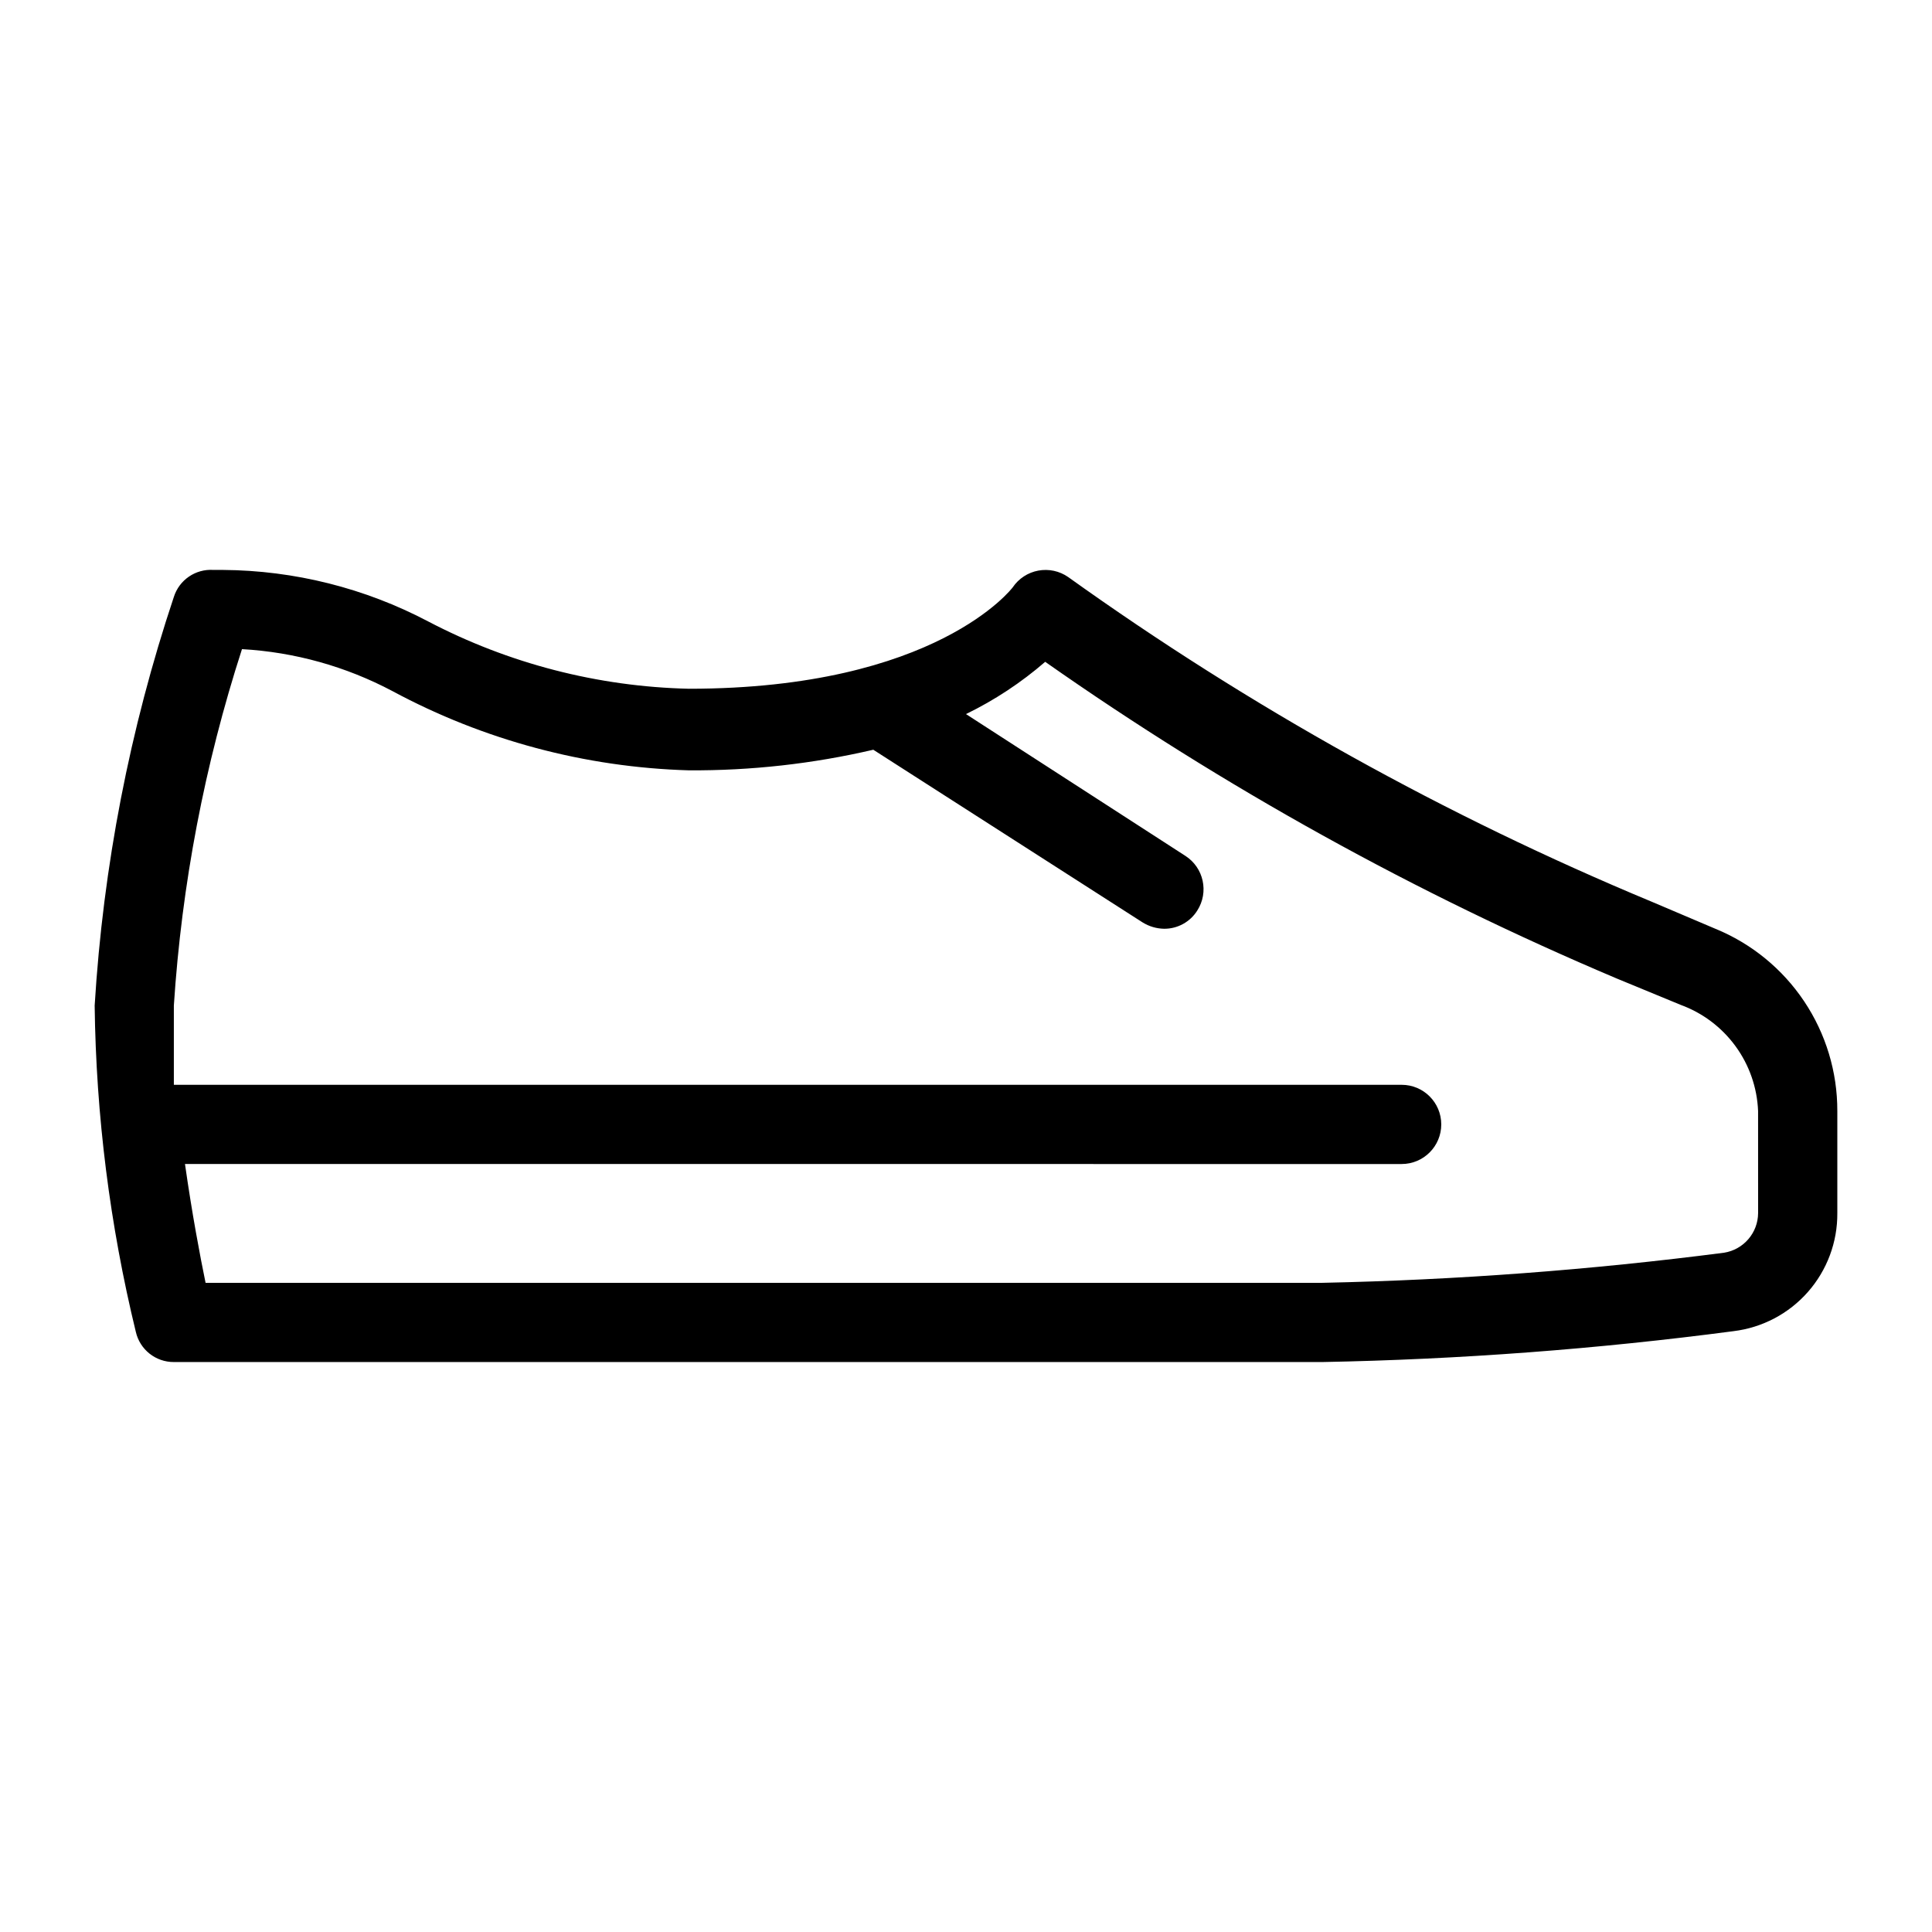 <?xml version="1.0" encoding="UTF-8"?>
<!-- Uploaded to: SVG Repo, www.svgrepo.com, Generator: SVG Repo Mixer Tools -->
<svg fill="#000000" width="800px" height="800px" version="1.1" viewBox="144 144 512 512" xmlns="http://www.w3.org/2000/svg">
 <path d="m598.58 390.13-16.793-7.137c-54.668-22.727-106.57-51.602-154.71-86.07-2.305-1.605-5.156-2.219-7.918-1.707-2.762 0.512-5.203 2.113-6.777 4.438 0 0-20.152 26.871-85.855 26.871-24.09-0.559-47.723-6.664-69.066-17.844-16.77-8.828-35.414-13.508-54.367-13.645h-2.519c-4.727-0.32-9.059 2.625-10.496 7.137-11.695 35.035-18.75 71.449-20.992 108.32 0.363 29.148 4.023 58.16 10.914 86.484 1.082 4.691 5.266 8.004 10.078 7.977h304.38c36.441-0.691 72.816-3.426 108.95-8.184 7.625-0.93 14.641-4.629 19.715-10.398 5.07-5.769 7.844-13.199 7.785-20.883v-27.078c0.023-10.352-3.043-20.473-8.801-29.07-5.758-8.602-13.949-15.289-23.527-19.211zm11.336 75.359c-0.035 5.238-3.856 9.676-9.027 10.496-35.305 4.562-70.836 7.227-106.43 7.977h-295.98c-1.469-7.137-3.57-18.262-5.457-31.488l322.43 0.004c5.797 0 10.496-4.699 10.496-10.496s-4.699-10.496-10.496-10.496h-325.38v-20.992c2.086-32.113 8.152-63.848 18.055-94.465 13.941 0.785 27.547 4.582 39.883 11.125 24.184 13.008 51.062 20.195 78.512 20.992 16.461 0.105 32.879-1.727 48.91-5.457l71.371 45.762h0.004c1.703 1.059 3.66 1.641 5.668 1.68 3.578 0.035 6.918-1.797 8.816-4.828 3.121-4.871 1.711-11.352-3.148-14.484l-58.148-37.578c7.57-3.684 14.629-8.34 20.992-13.852 47.406 33.27 98.211 61.418 151.56 83.965l16.793 6.926v0.004c5.832 2.117 10.902 5.926 14.566 10.934 3.664 5.008 5.754 10.996 6.004 17.195z"/>
</svg>
